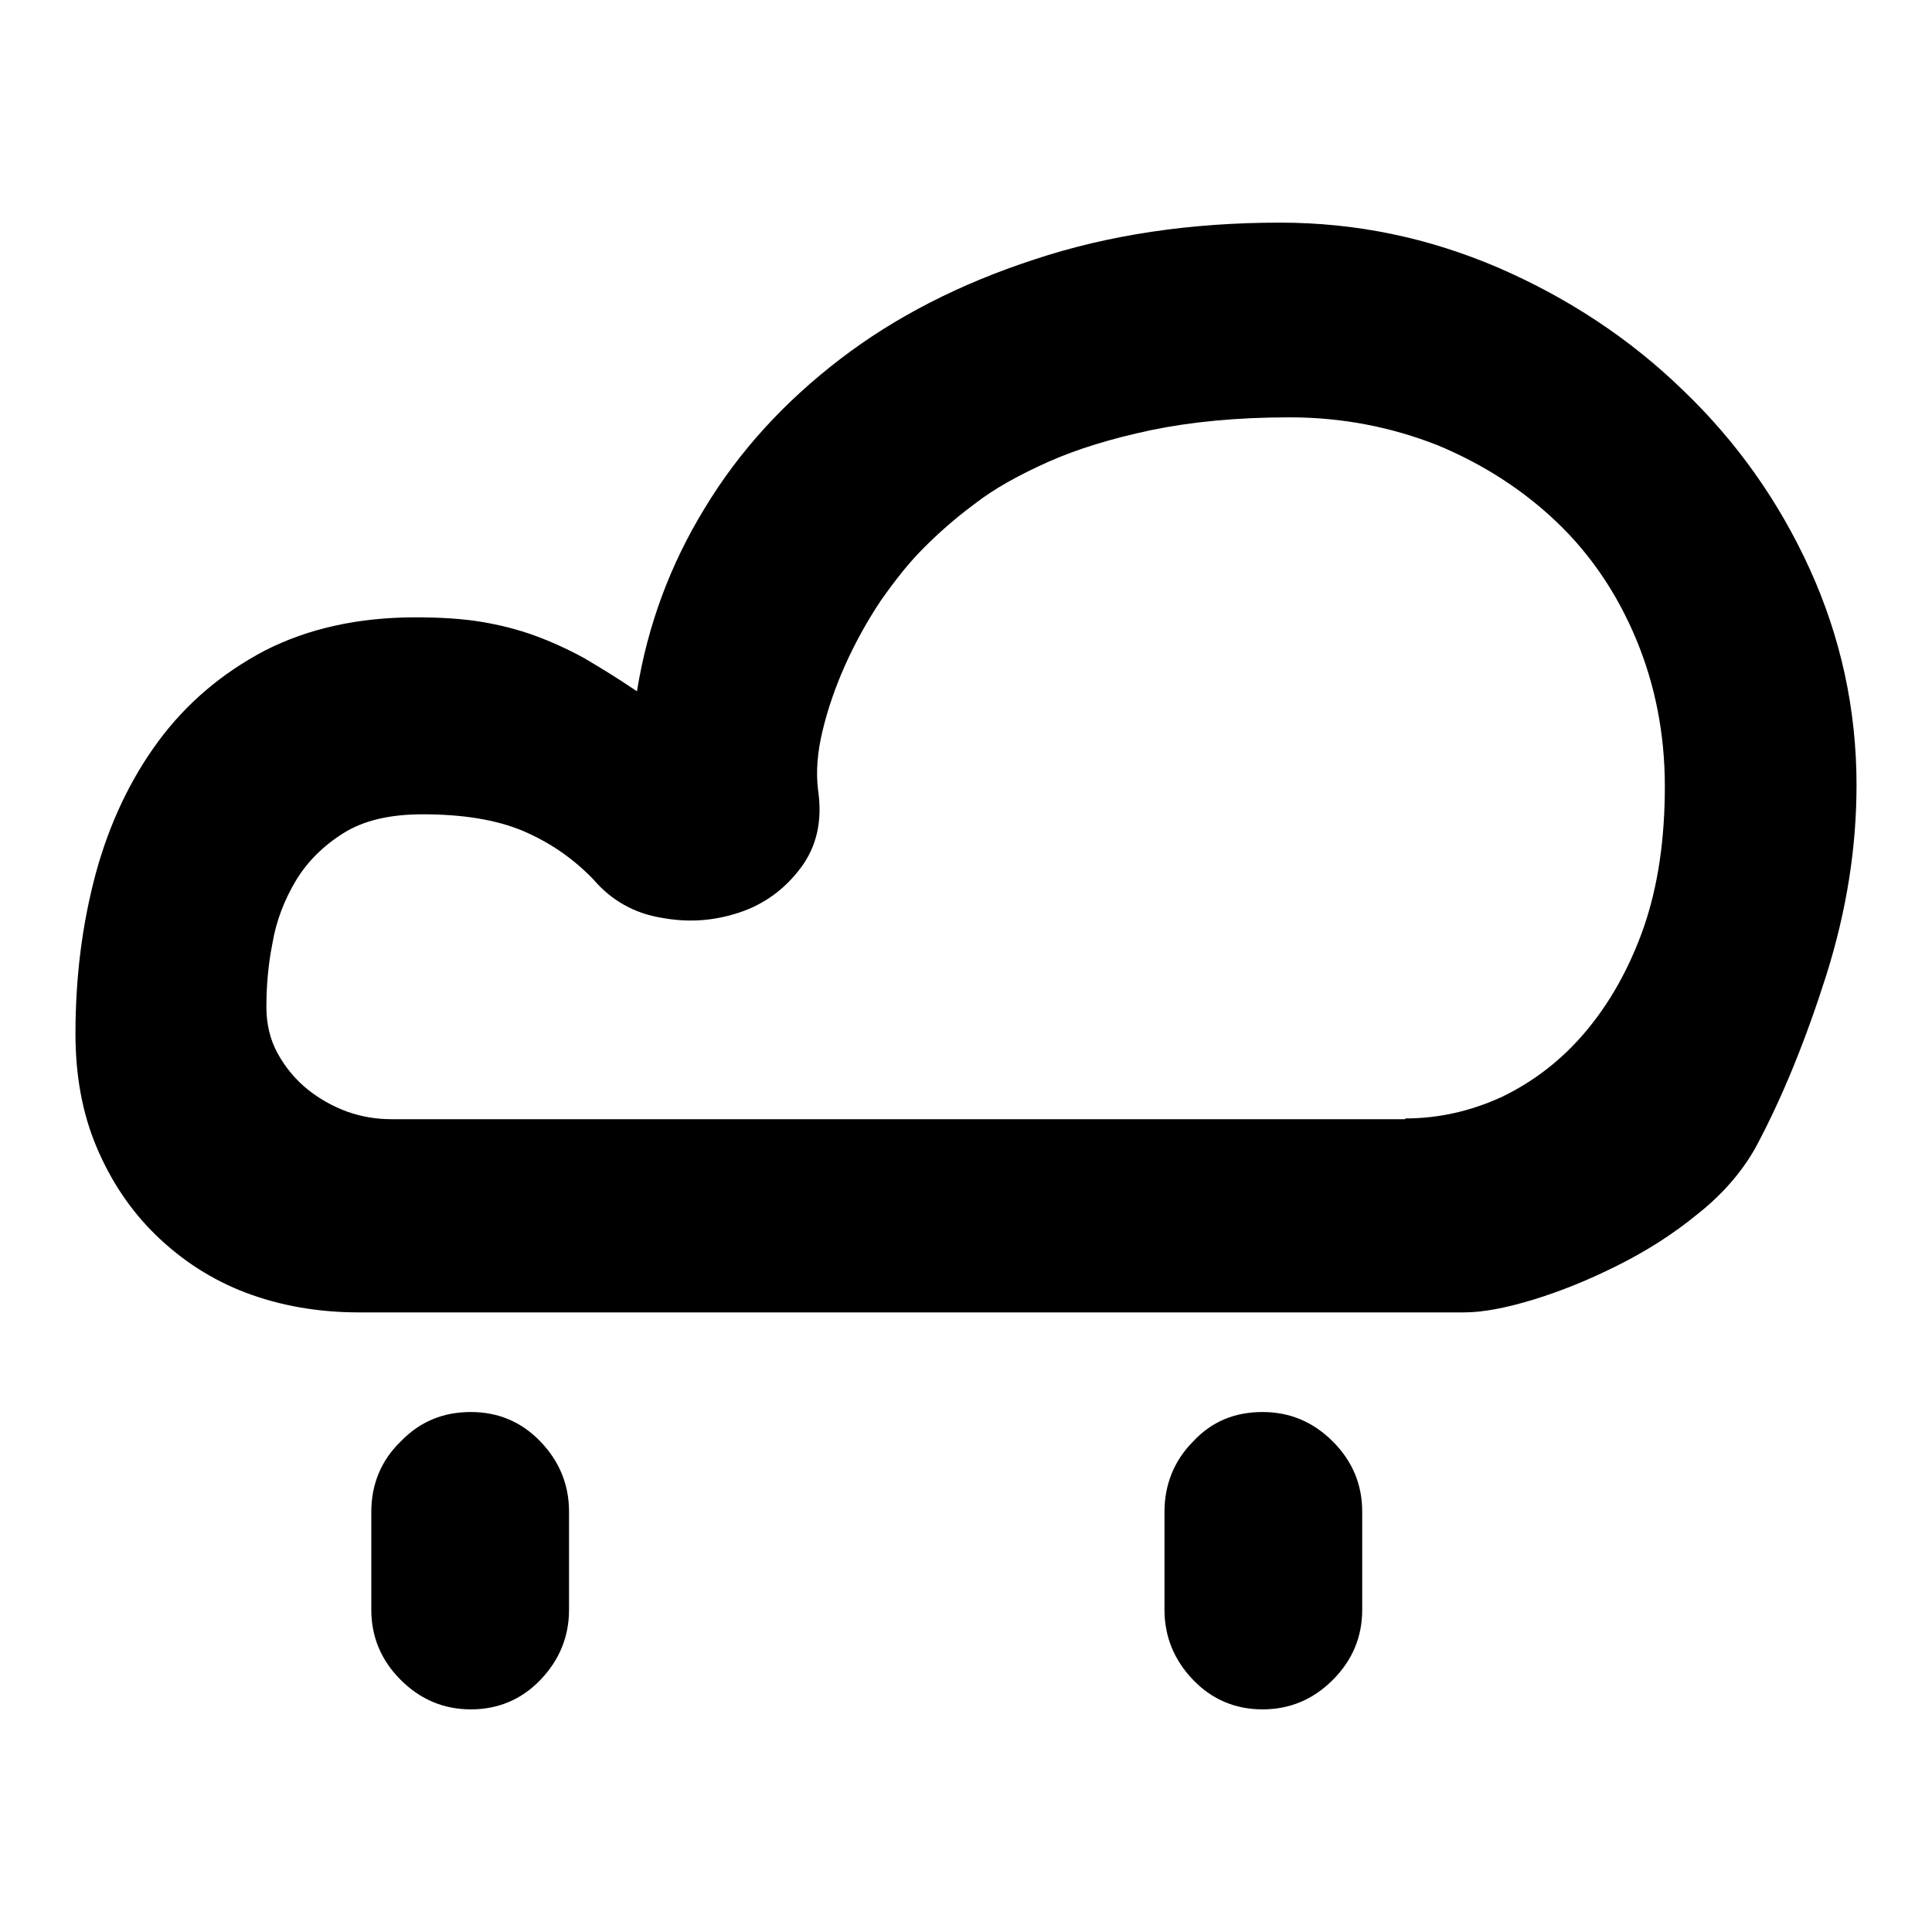 <?xml version="1.0" encoding="utf-8"?>
<!-- Svg Vector Icons : http://www.onlinewebfonts.com/icon -->
<!DOCTYPE svg PUBLIC "-//W3C//DTD SVG 1.1//EN" "http://www.w3.org/Graphics/SVG/1.1/DTD/svg11.dtd">
<svg version="1.1" xmlns="http://www.w3.org/2000/svg" xmlns:xlink="http://www.w3.org/1999/xlink" x="0px" y="0px" viewBox="0 0 256 256" enable-background="new 0 0 256 256" xml:space="preserve">
<g> <path fill="#000000" d="M169.6,29.5c10.1,0,19.7,2,29,6c9.2,4,17.4,9.4,24.4,16.2c7.1,6.8,12.7,14.7,16.8,23.7 c4.1,9,6.2,18.6,6.2,28.6c0,8.3-1.3,16.6-4,25.2c-2.7,8.5-5.8,16.2-9.4,22.9c-1.8,3.2-4.4,6.2-7.7,8.8c-3.3,2.7-6.8,4.9-10.6,6.8 c-3.8,1.9-7.5,3.4-11.1,4.5s-6.7,1.7-9.2,1.7H47.6c-5.5,0-10.5-0.9-15-2.6c-4.5-1.7-8.5-4.3-11.9-7.6c-3.4-3.3-6-7.2-7.9-11.7 c-1.9-4.5-2.8-9.5-2.8-15c0-7.6,0.9-14.6,2.7-21.3c1.8-6.6,4.6-12.5,8.3-17.5s8.4-9,14.1-12c5.7-2.9,12.3-4.4,20-4.4 c3.4,0,6.3,0.2,8.7,0.6c2.4,0.4,4.8,1,7,1.8s4.4,1.8,6.6,3c2.2,1.3,4.5,2.7,7,4.4c1.4-8.7,4.4-16.8,9-24.3 c4.6-7.6,10.6-14.1,17.9-19.7c7.3-5.6,15.9-10,25.7-13.2C146.9,31.1,157.8,29.5,169.6,29.5L169.6,29.5z M186.2,148.2 c4.5,0,8.8-1,12.9-2.9c4.1-2,7.8-4.8,11-8.6c3.2-3.8,5.8-8.4,7.7-13.8c1.9-5.5,2.8-11.7,2.8-18.7c0-7-1.3-13.5-3.8-19.5 c-2.5-6-6-11.2-10.5-15.5c-4.5-4.3-9.8-7.7-15.8-10.2c-6.1-2.4-12.6-3.7-19.6-3.7c-7,0-13.1,0.6-18.4,1.7 c-5.2,1.1-9.8,2.5-13.6,4.2c-3.8,1.7-7.1,3.5-9.8,5.6c-2.7,2-4.9,4-6.7,5.8c-2,2-3.8,4.3-5.7,7c-1.8,2.7-3.4,5.6-4.7,8.5 c-1.3,2.9-2.3,5.8-3,8.7c-0.7,2.9-0.9,5.5-0.6,7.9c0.6,4.1-0.2,7.5-2.3,10.3c-2.1,2.8-4.8,4.8-8.1,5.9c-3.3,1.1-6.7,1.4-10.4,0.7 c-3.6-0.6-6.6-2.3-9-5.1c-2.7-2.8-5.8-4.9-9.3-6.4c-3.6-1.5-8-2.2-13.3-2.2c-4.3,0-7.8,0.8-10.5,2.5c-2.7,1.7-4.8,3.8-6.3,6.3 c-1.5,2.5-2.6,5.3-3.1,8.3c-0.6,3-0.8,5.8-0.8,8.5c0,2.2,0.5,4.3,1.5,6.1c1,1.8,2.3,3.4,3.9,4.7c1.6,1.3,3.4,2.3,5.3,3 c2,0.7,3.9,1,5.9,1H186.2L186.2,148.2z M62.4,187.1c3.6,0,6.7,1.3,9.2,3.9c2.5,2.6,3.8,5.7,3.8,9.3v13c0,3.6-1.3,6.7-3.8,9.3 c-2.5,2.6-5.6,3.9-9.2,3.9c-3.6,0-6.7-1.3-9.3-3.9c-2.6-2.6-3.9-5.7-3.9-9.3v-13c0-3.6,1.3-6.8,3.9-9.3 C55.7,188.3,58.8,187.1,62.4,187.1z M167.3,187.1c3.6,0,6.7,1.3,9.3,3.9c2.6,2.6,3.9,5.7,3.9,9.3v13c0,3.6-1.3,6.7-3.9,9.3 c-2.6,2.6-5.7,3.9-9.3,3.9c-3.6,0-6.7-1.3-9.2-3.9c-2.5-2.6-3.8-5.7-3.8-9.3v-13c0-3.6,1.3-6.8,3.8-9.3 C160.6,188.3,163.7,187.1,167.3,187.1L167.3,187.1z"/></g>
</svg>